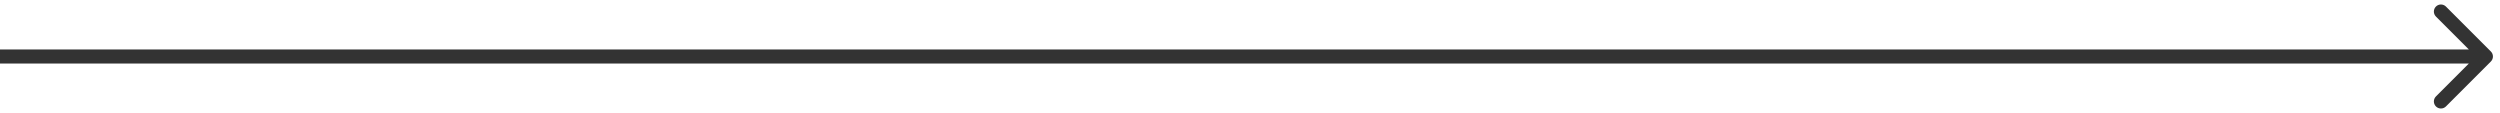 <?xml version="1.0" encoding="UTF-8"?> <svg xmlns="http://www.w3.org/2000/svg" width="177" height="8" viewBox="0 0 177 8" fill="none"> <path d="M176.354 4.354C176.549 4.158 176.549 3.842 176.354 3.646L173.172 0.464C172.976 0.269 172.66 0.269 172.464 0.464C172.269 0.66 172.269 0.976 172.464 1.172L175.293 4L172.464 6.828C172.269 7.024 172.269 7.34 172.464 7.536C172.66 7.731 172.976 7.731 173.172 7.536L176.354 4.354ZM0 4.5H176V3.5H0V4.5Z" fill="#333333"></path> </svg> 